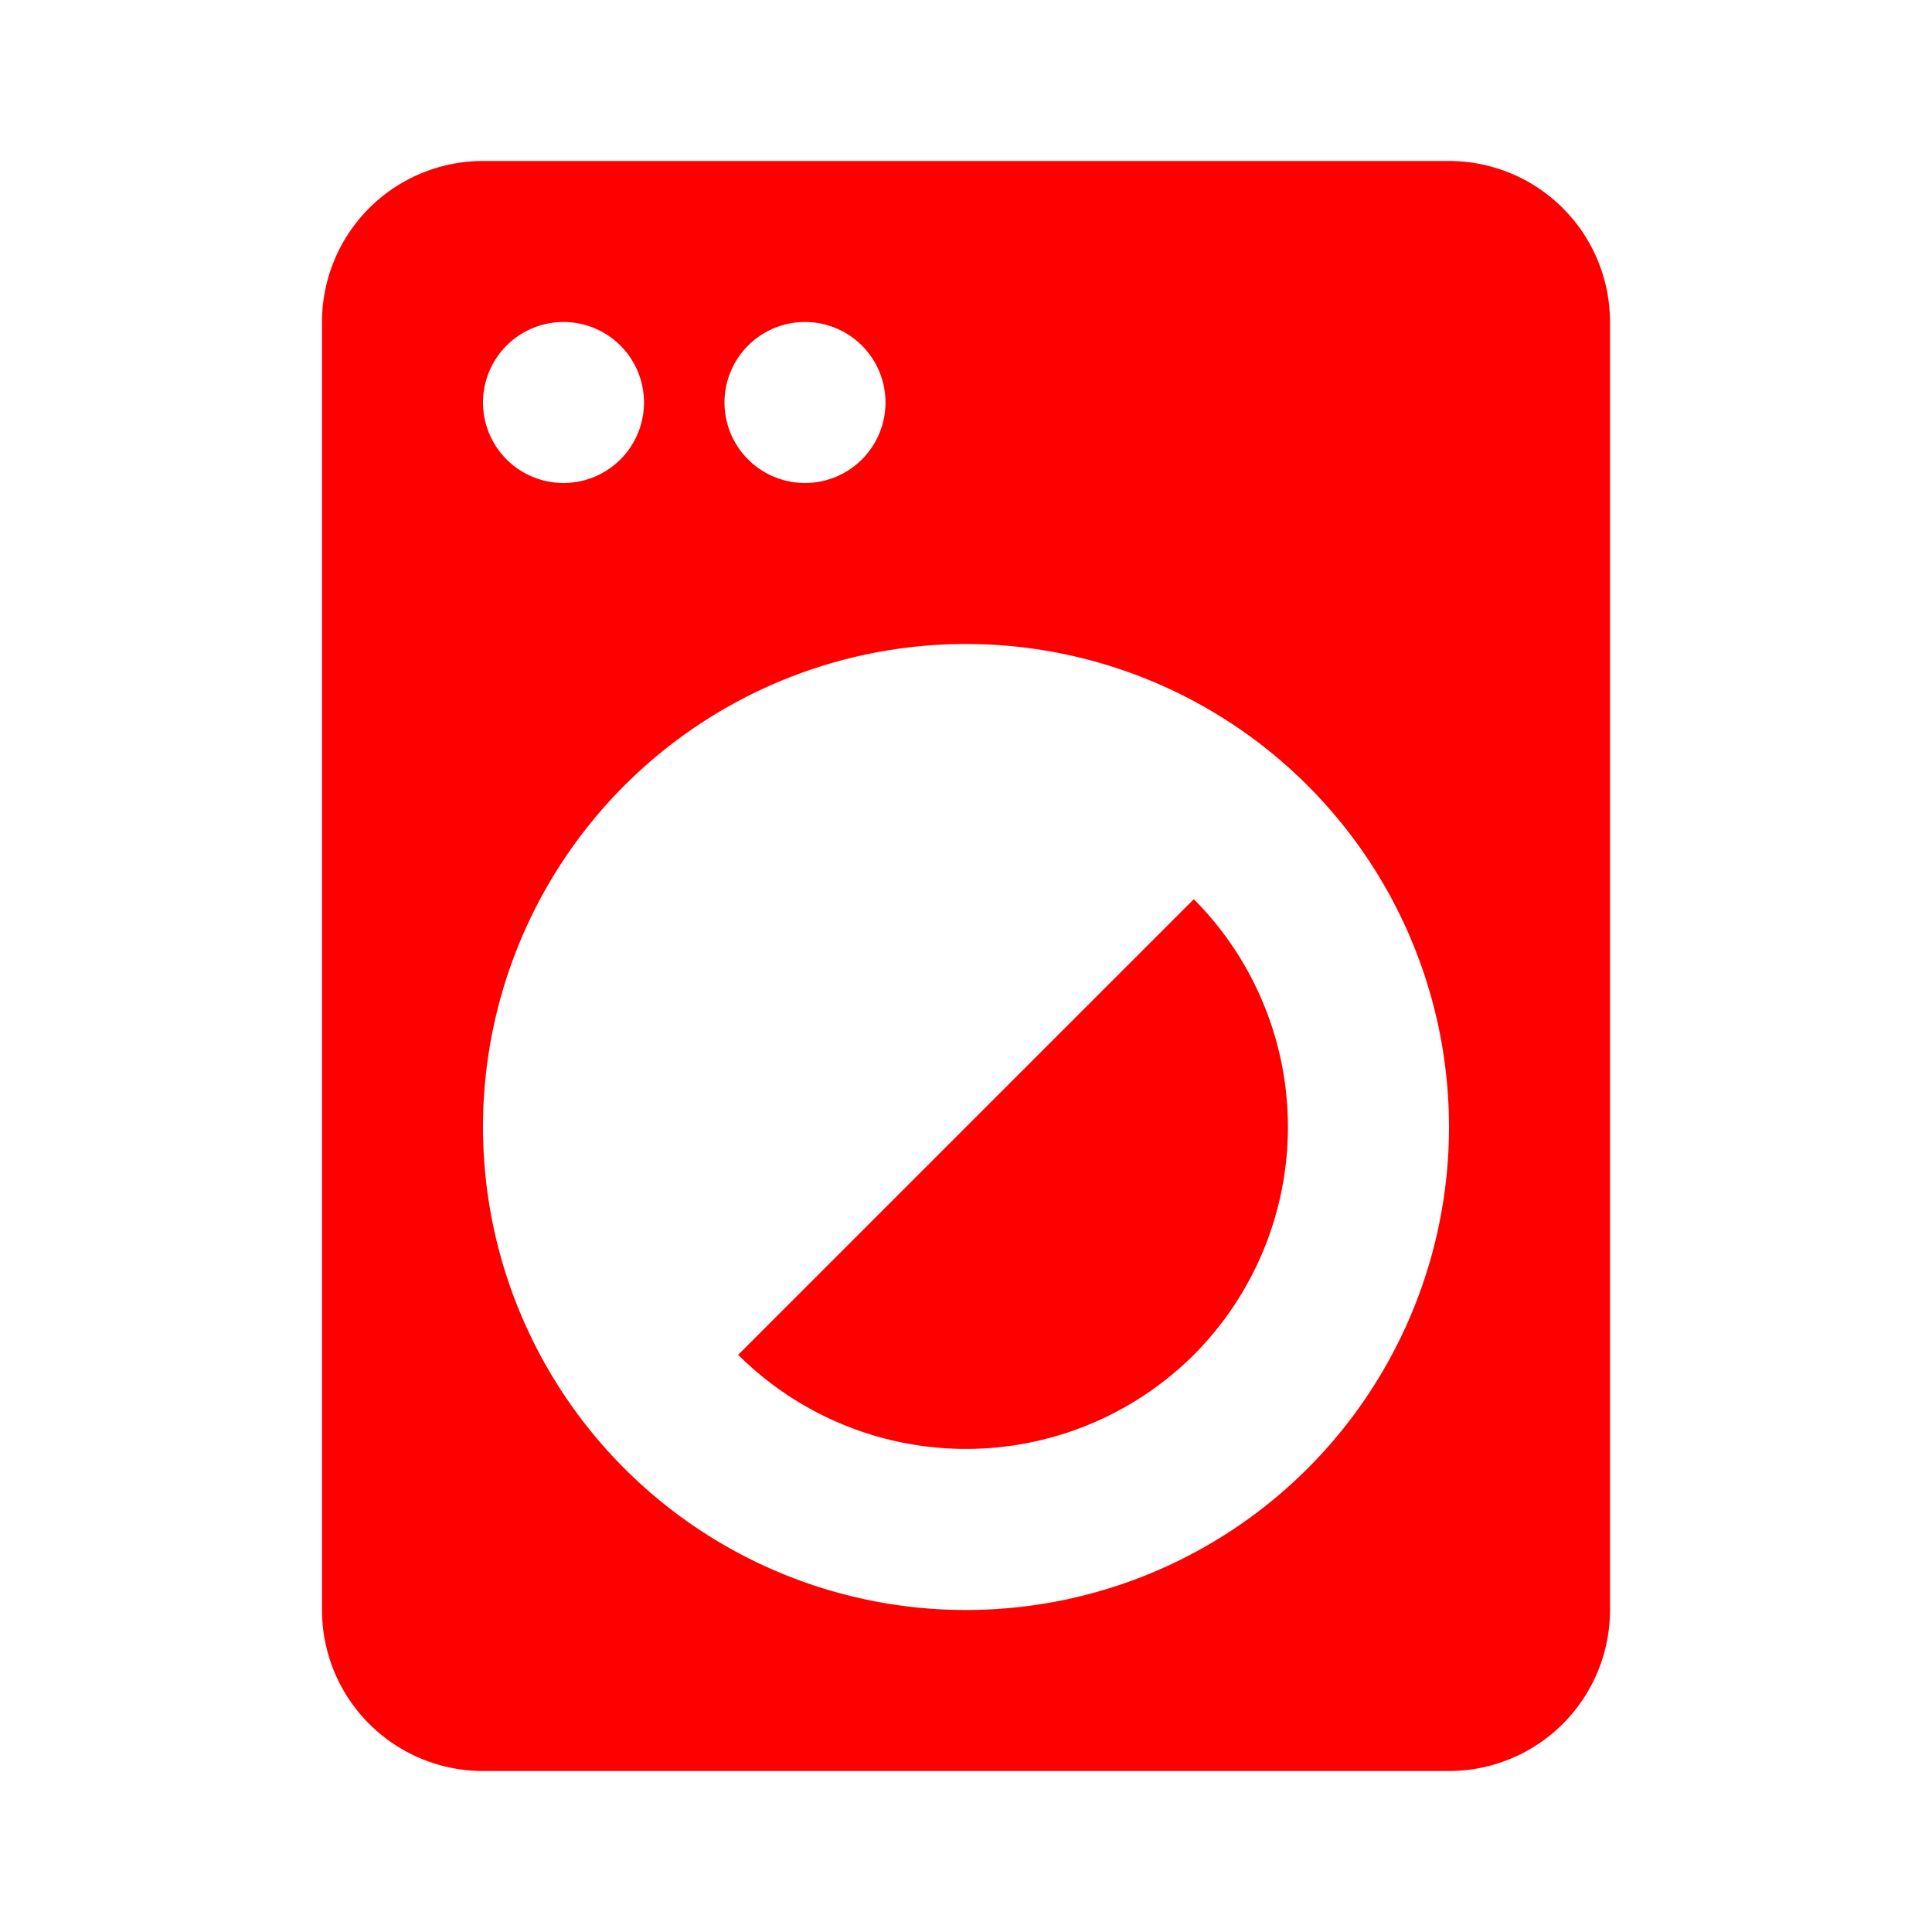 <svg xmlns="http://www.w3.org/2000/svg" width="24px" height="24px" viewBox="0 0 24 24" transform="rotate(0) scale(1, 1)"><path fill="#ff0000" d="M14.83 11.17a4.01 4.01 0 0 1 0 5.66a4.01 4.01 0 0 1-5.66 0zM6 2h12a2 2 0 0 1 2 2v16a2 2 0 0 1-2 2H6a2 2 0 0 1-2-2V4a2 2 0 0 1 2-2m1 2a1 1 0 0 0-1 1a1 1 0 0 0 1 1a1 1 0 0 0 1-1a1 1 0 0 0-1-1m3 0a1 1 0 0 0-1 1a1 1 0 0 0 1 1a1 1 0 0 0 1-1a1 1 0 0 0-1-1m2 4a6 6 0 0 0-6 6a6 6 0 0 0 6 6a6 6 0 0 0 6-6a6 6 0 0 0-6-6"></path></svg>